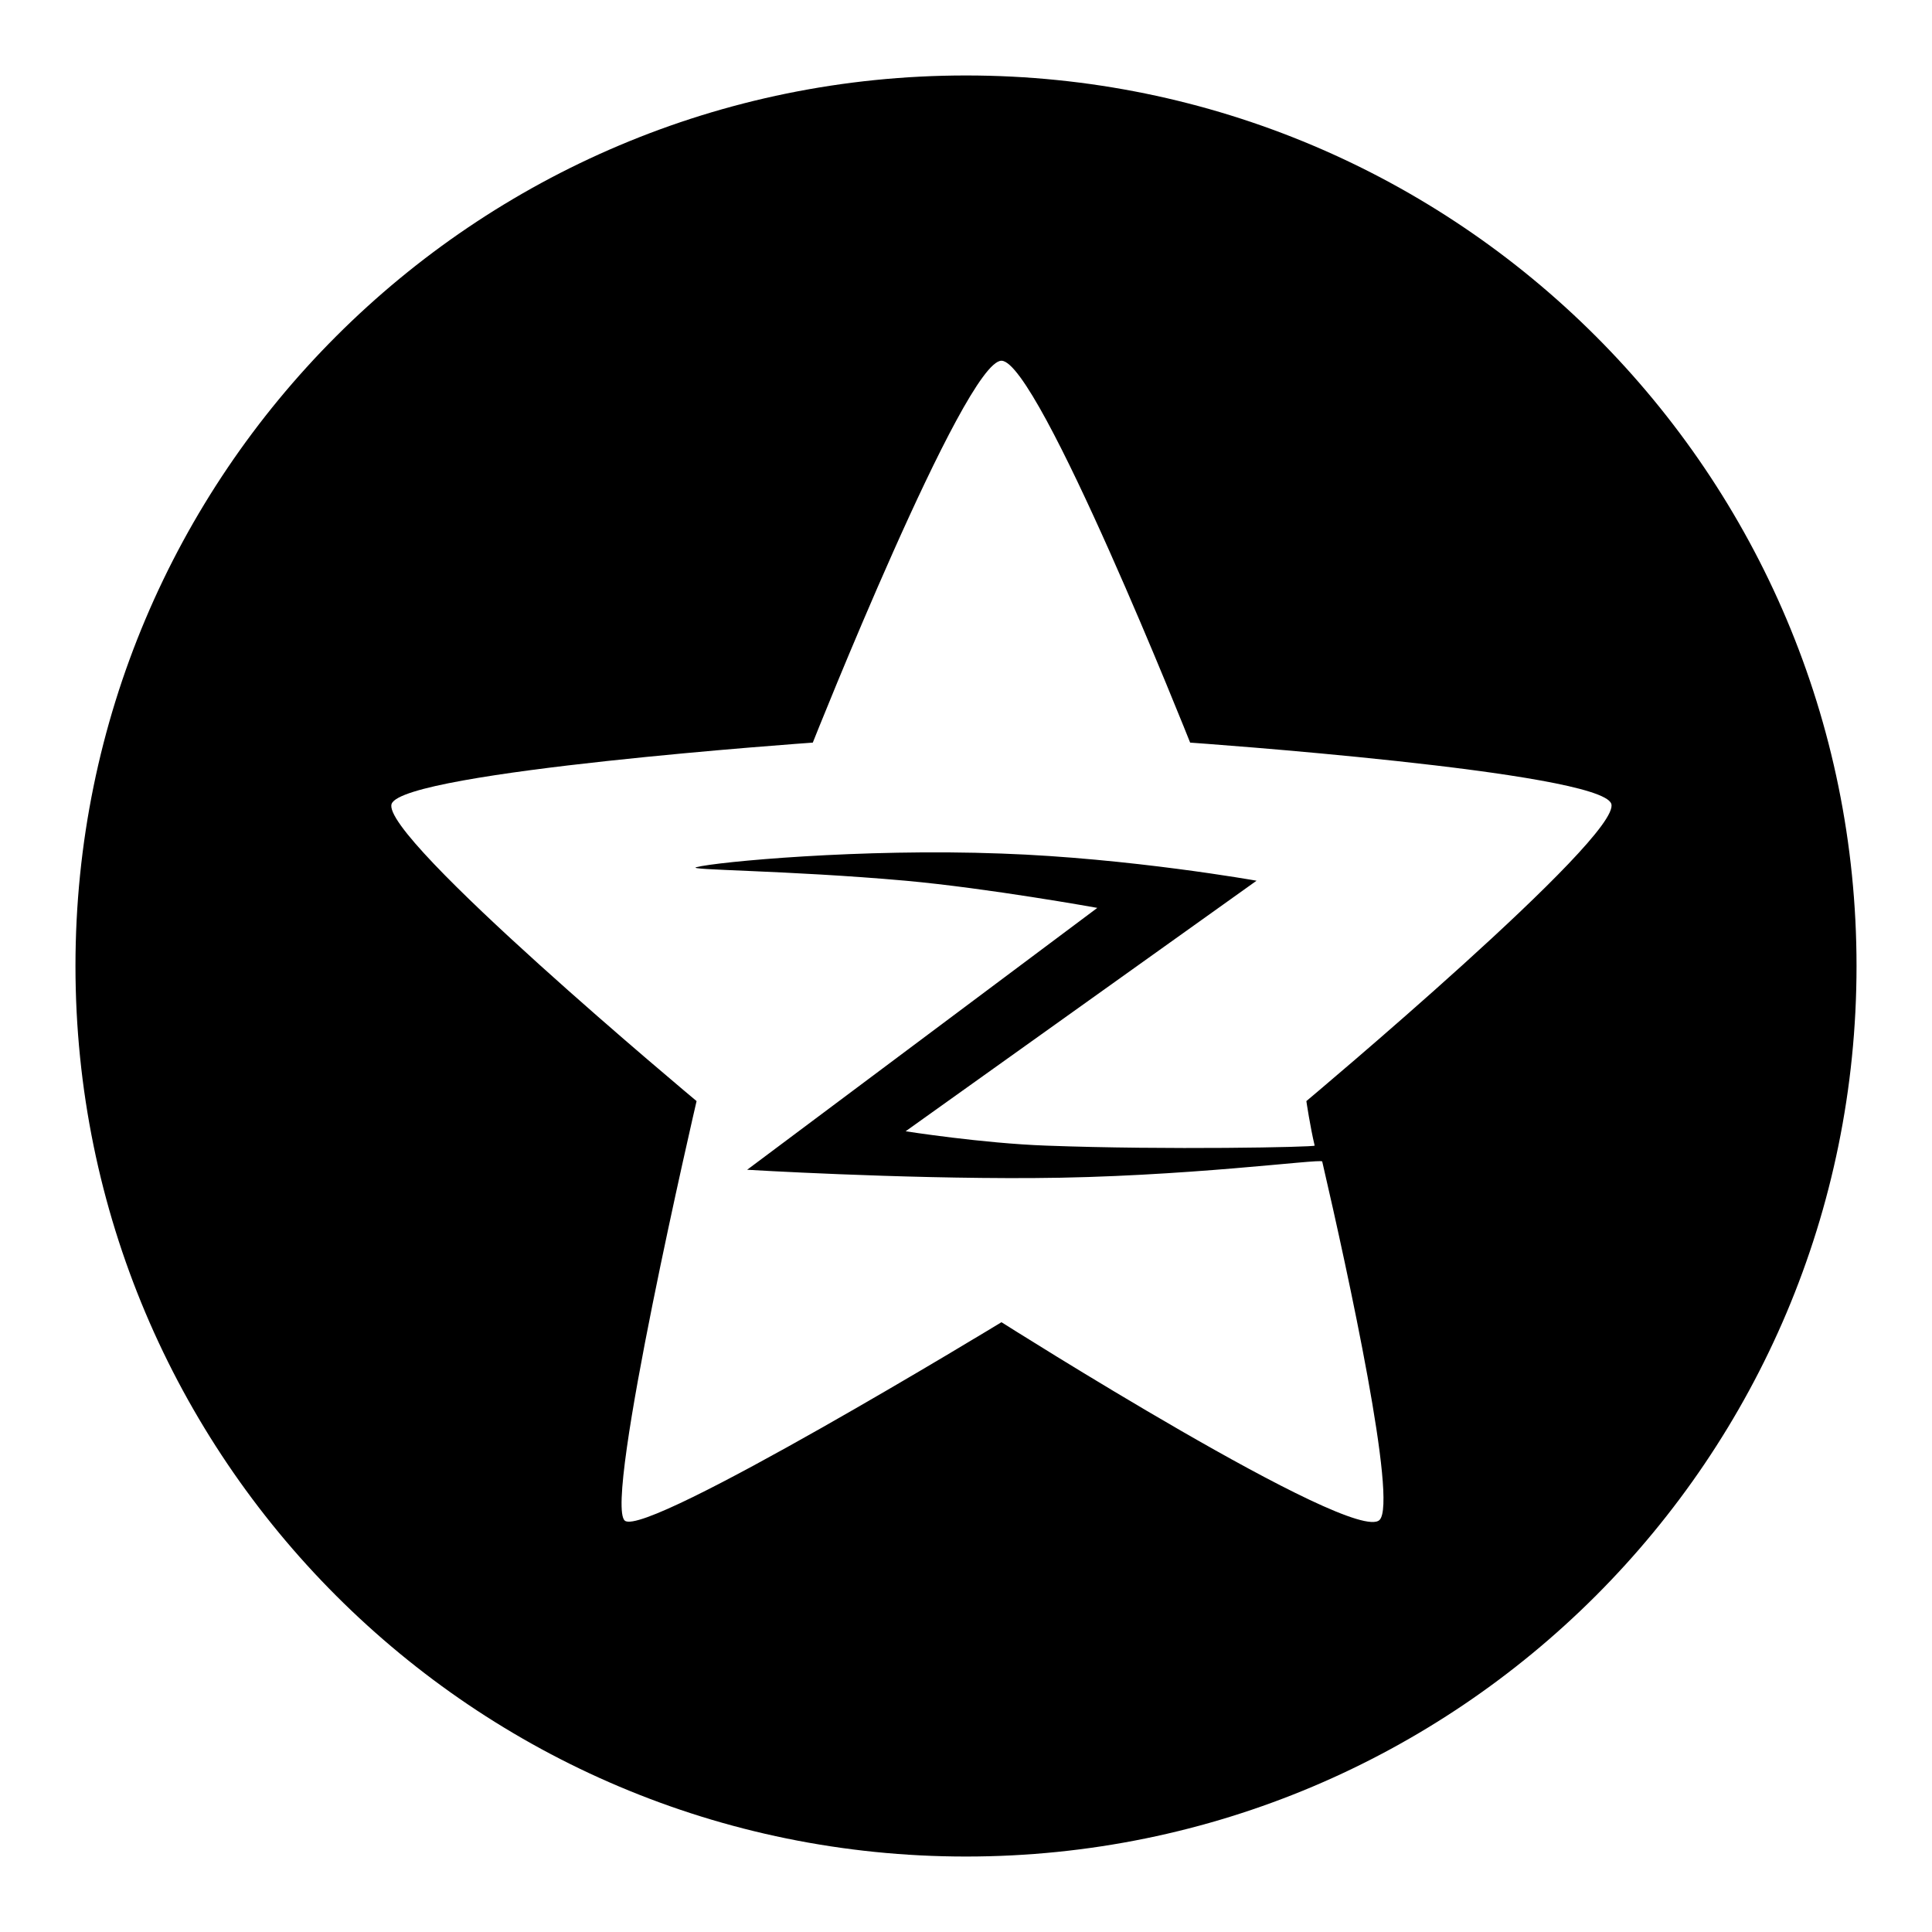<?xml version="1.0" encoding="utf-8"?>
<!-- Svg Vector Icons : http://www.onlinewebfonts.com/icon -->
<!DOCTYPE svg PUBLIC "-//W3C//DTD SVG 1.1//EN" "http://www.w3.org/Graphics/SVG/1.1/DTD/svg11.dtd">
<svg version="1.1" xmlns="http://www.w3.org/2000/svg" xmlns:xlink="http://www.w3.org/1999/xlink" x="0px" y="0px" viewBox="0 0 256 256" enable-background="new 0 0 256 256" xml:space="preserve">
<g> <path fill="#000000" d="M128,246c65.2,0,118-52.8,118-118S193.2,10,128,10S10,62.8,10,128S62.8,246,128,246z M132.7,175.2 c0,0-47,28.6-49.9,26.3c-2.9-2.3,9.5-55.6,9.5-55.6s-42.1-35.1-40.4-39.4c1.7-4.3,55.8-8.1,55.8-8.1s20.1-50.6,25-50.6 s25,50.6,25,50.6s54.3,3.8,55.8,8.1c1.5,4.3-40.4,39.4-40.4,39.4s0.5,3.4,1.1,5.9c0,0.2-19.6,0.6-35.6,0 c-8.4-0.3-18.6-1.9-18.6-1.9l46.5-33.2c0,0-16.8-3-33.8-3.6c-18.6-0.7-37.7,1.1-40.4,1.8c-1.7,0.4,12,0.4,27.7,1.8 c11,1,25.4,3.6,25.4,3.6L99,155c0,0,19.9,1.2,37.8,1.1c20.1-0.1,38.2-2.6,38.4-2.2c3.5,15.1,10,45.1,7.6,47.5 C179.4,204.8,132.7,175.2,132.7,175.2z"/></g>
</svg>